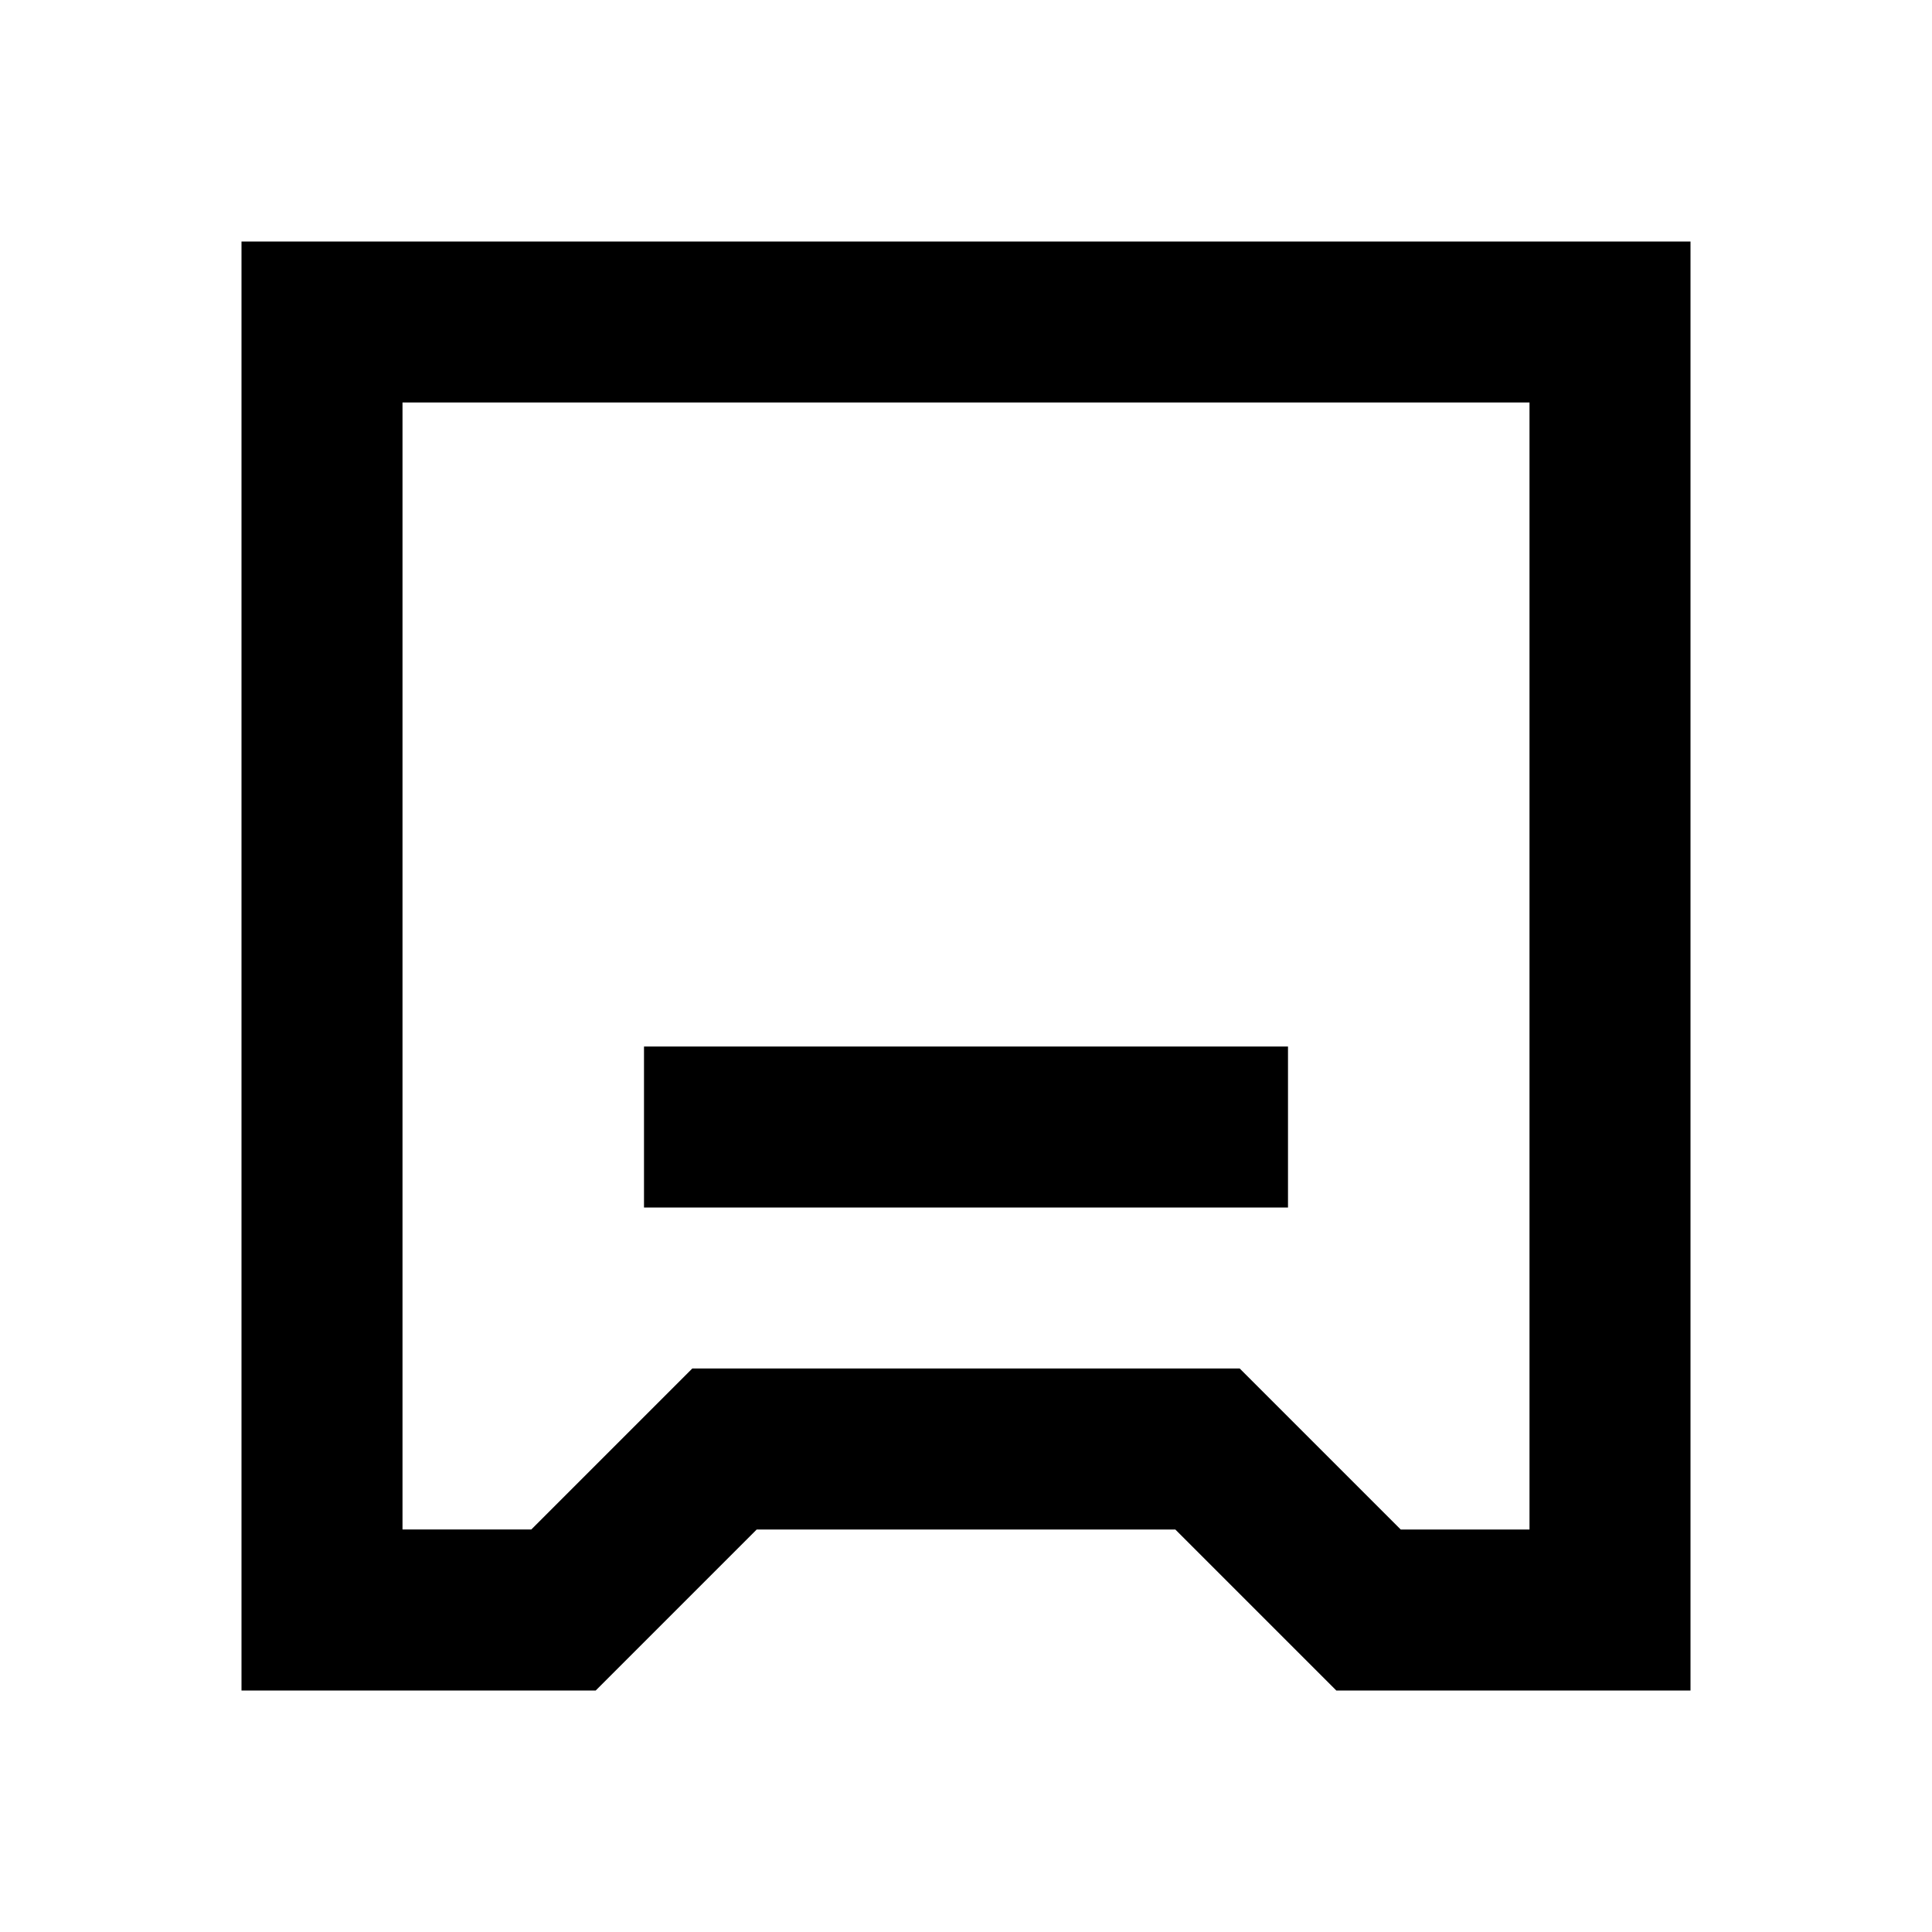 <?xml version="1.0" encoding="utf-8"?>
<svg version="1.1" xmlns="http://www.w3.org/2000/svg" viewBox="0 0 24 24">
<path d="M21,21h-4.4l-2-2H9.4l-2,2H3V3h18V21z M17.4,19H19V5H5v14h1.6l2-2h6.8L17.4,19z M16,13H8v2h8V13z" />
</svg>
